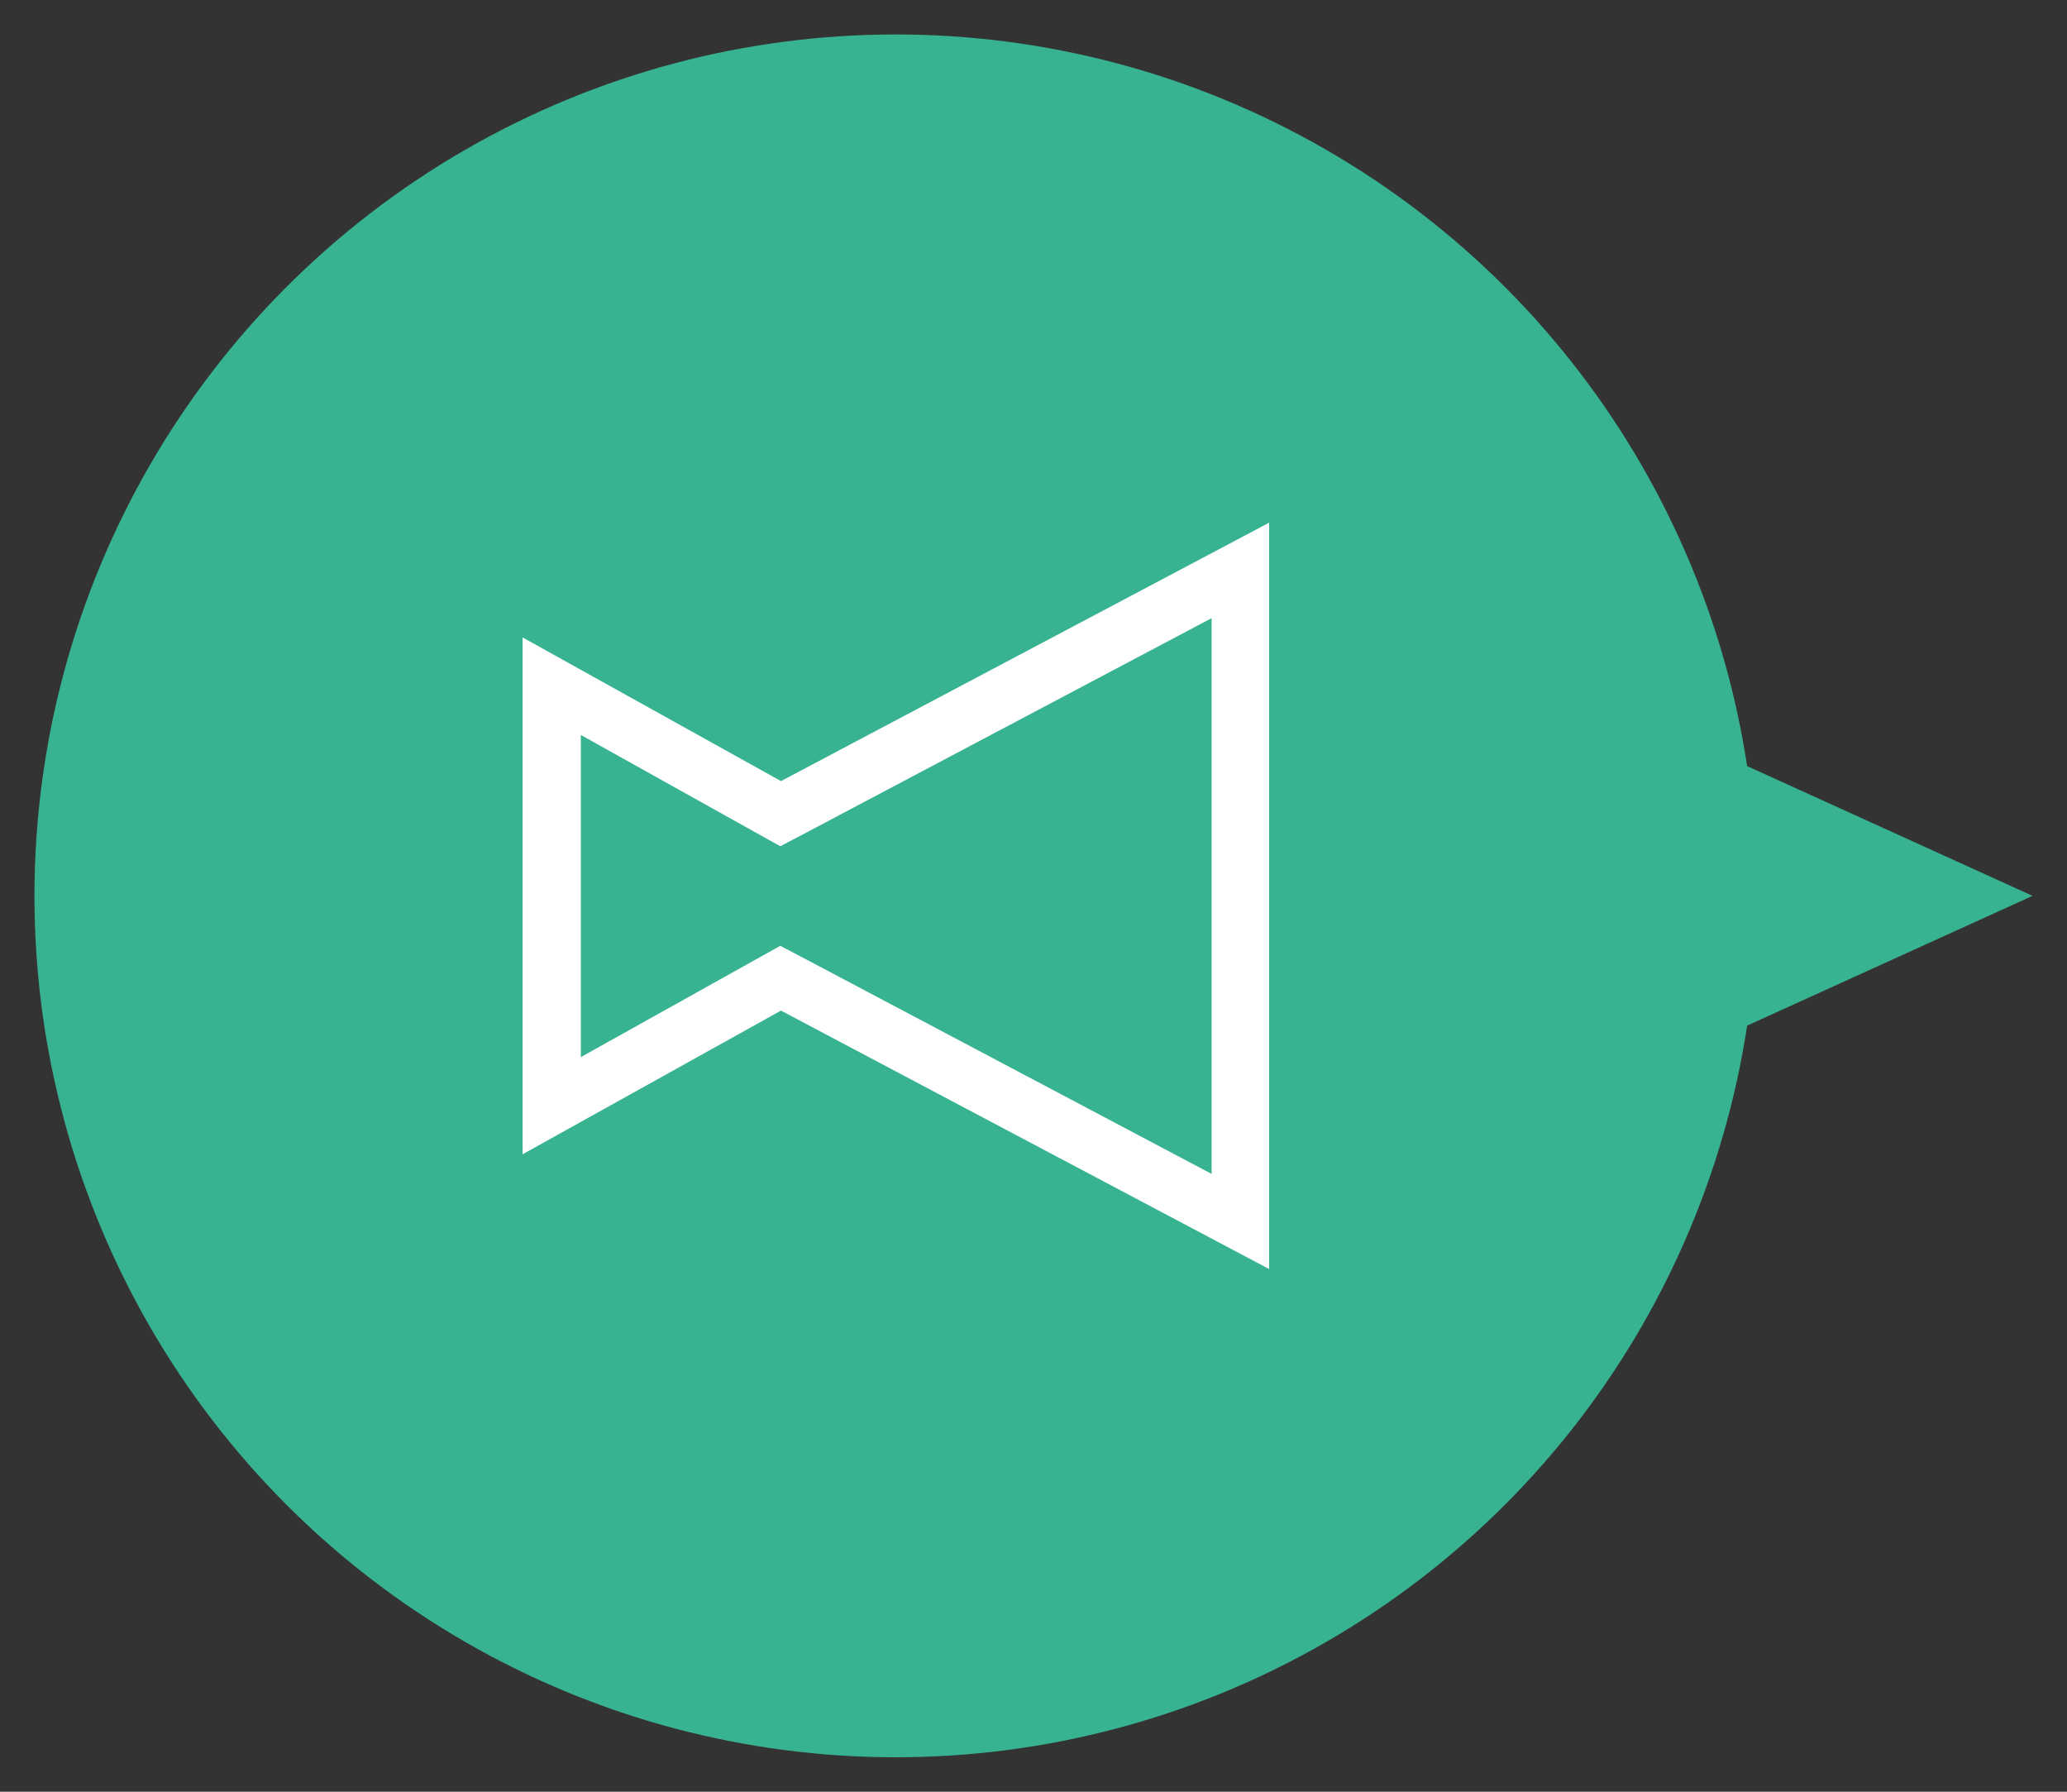 <svg xmlns="http://www.w3.org/2000/svg" viewBox="0 0 60 52"><rect x="0" y="0" width="60" height="52" fill="#333333" stroke="none"/><defs><style>.cls-1{fill:none;}.cls-2{fill:#38b392;}.cls-3{fill:#fff;}</style></defs><title>pic_icon_information_p</title><g id="レイヤー_2" data-name="レイヤー 2"><g id="編集_白" data-name="編集３白"><rect class="cls-1" width="60" height="52"/><circle class="cls-2" cx="26" cy="26" r="25"/><polygon class="cls-2" points="59 26 48 31 48 21 59 26 59 26"/><path id="_36x36" data-name="36x36" class="cls-1" d="M11,41V11H41V41Z"/><path class="cls-3" d="M35.17,17.93V34.07l-11.72-6.2-.8-.42-.79.44-5,2.79V21.33l5,2.79.79.44.8-.42,11.72-6.2m1.67-2.77-14.17,7.5-7.5-4.17v15l7.5-4.17,14.17,7.5V15.17Z"/></g></g></svg>